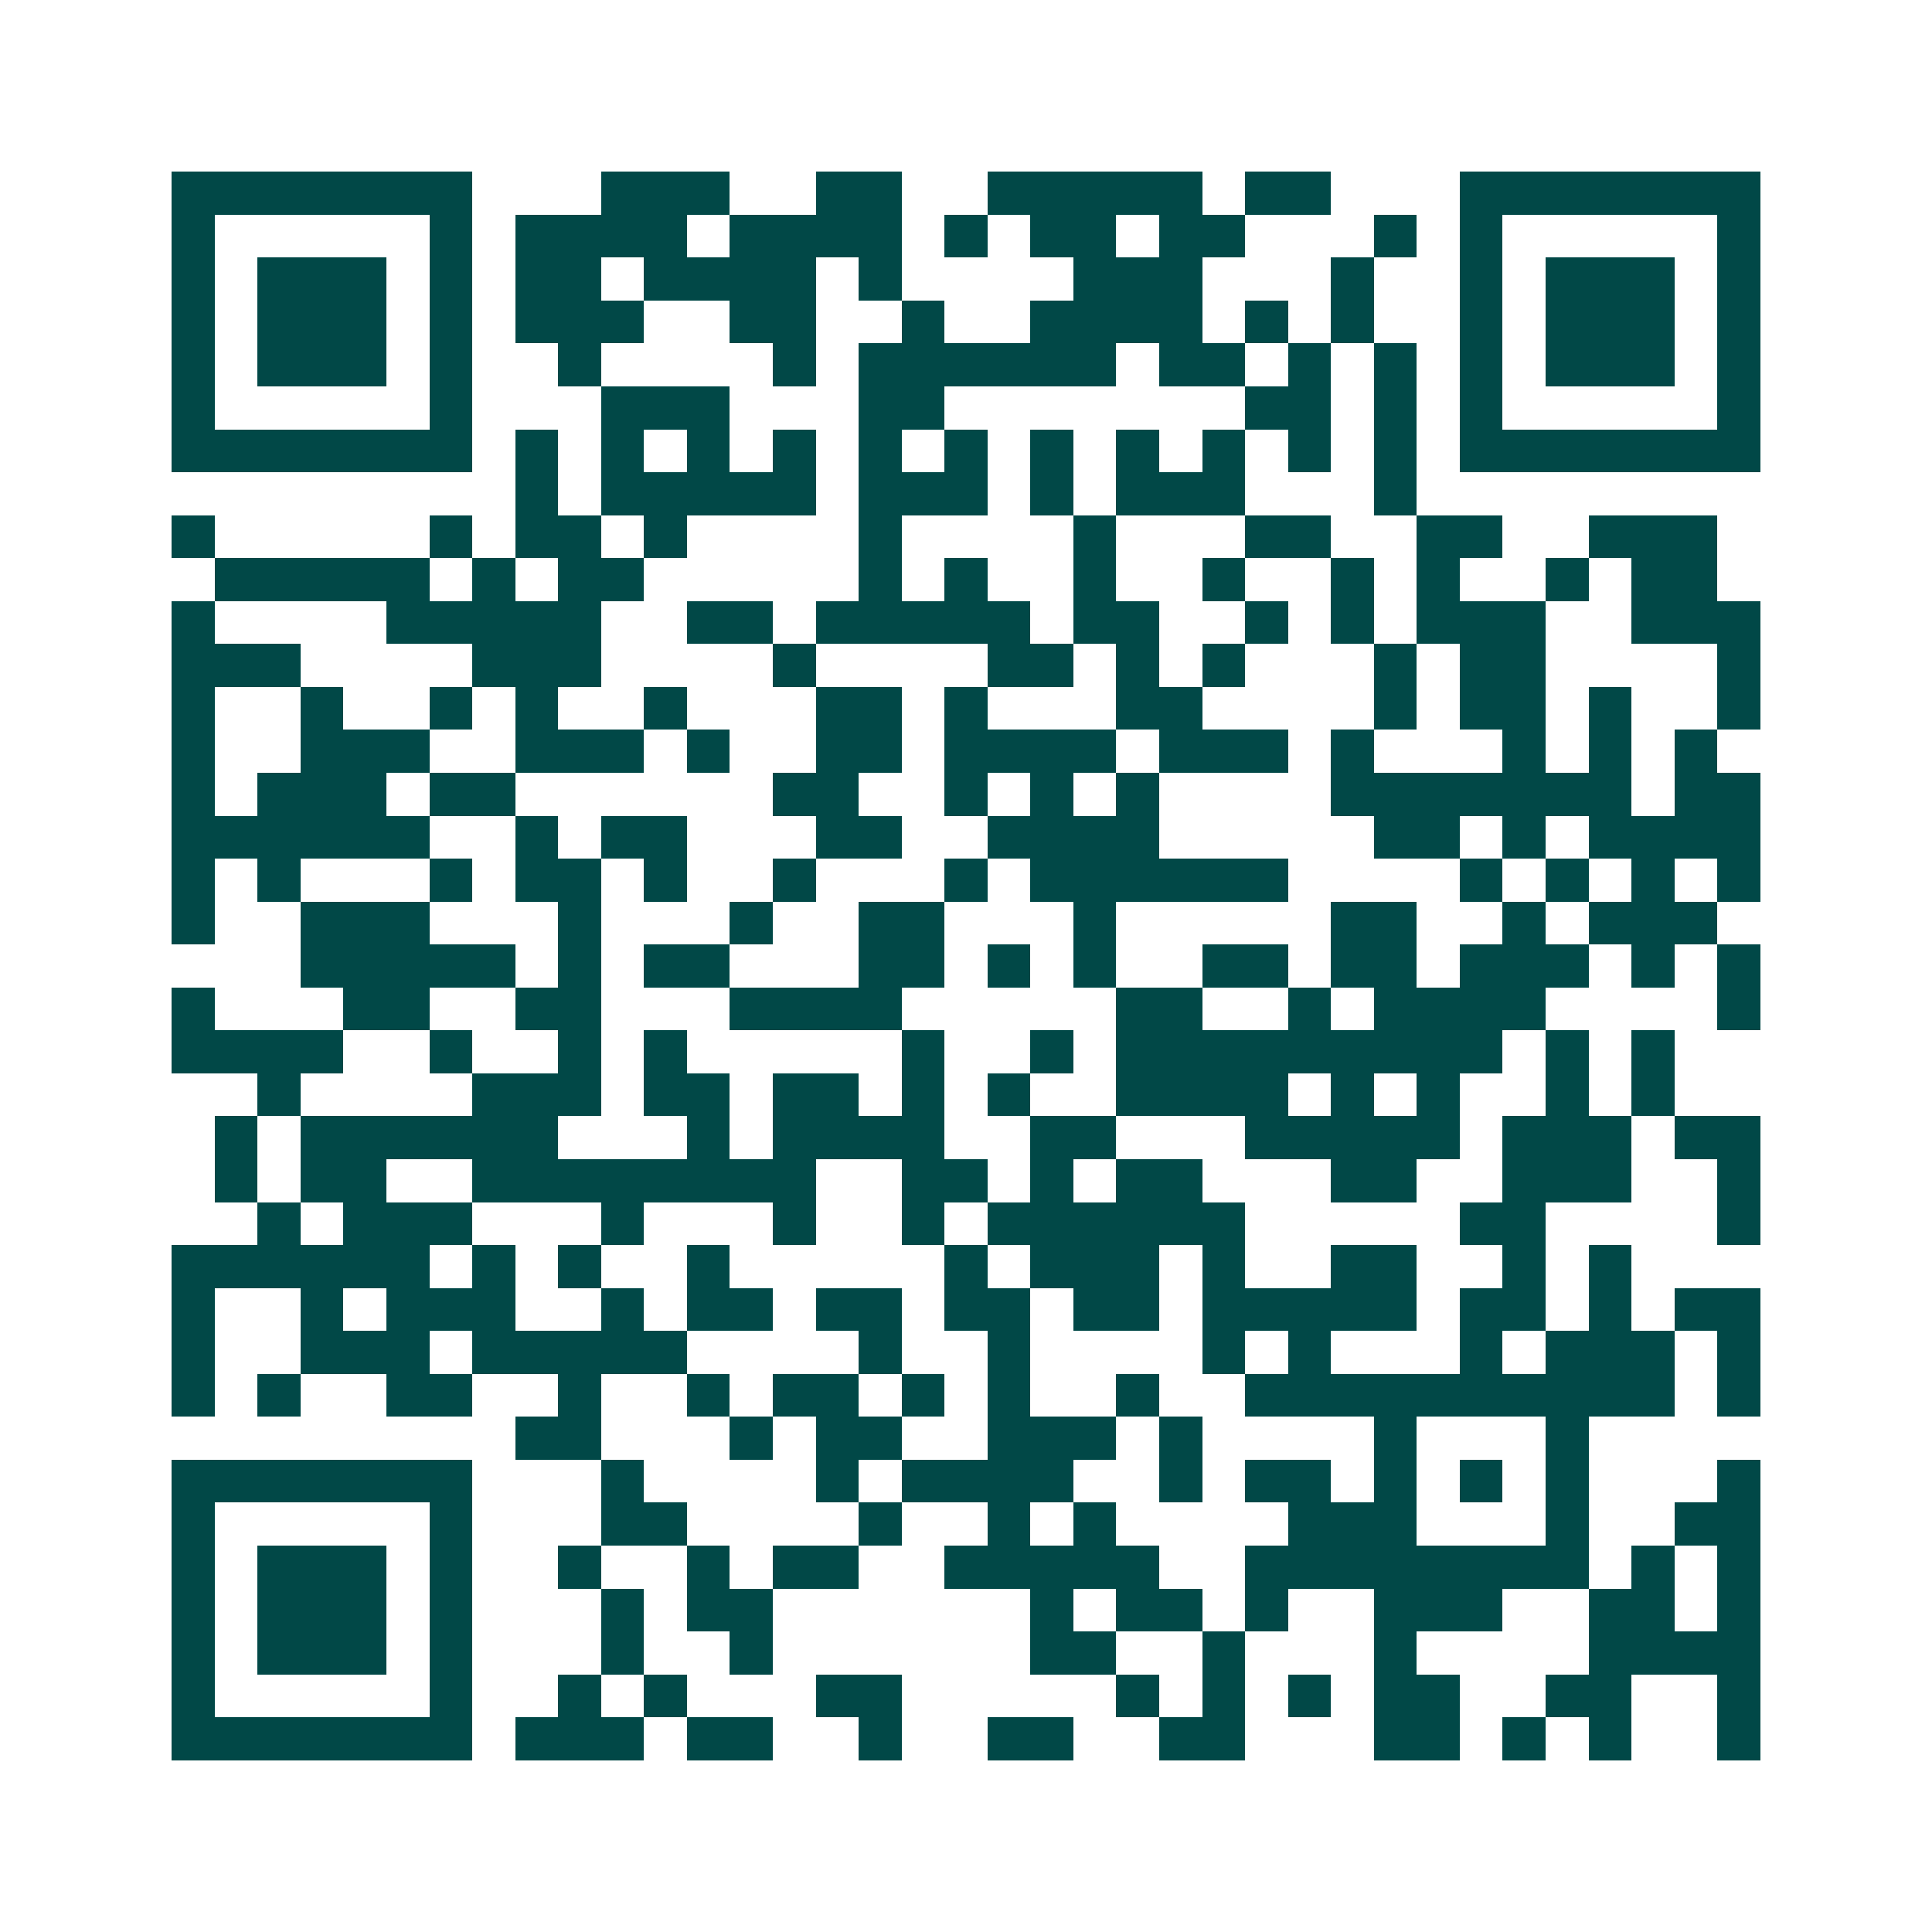 <svg xmlns="http://www.w3.org/2000/svg" width="200" height="200" viewBox="0 0 45 45" shape-rendering="crispEdges"><path fill="#ffffff" d="M0 0h45v45H0z"/><path stroke="#014847" d="M4 4.5h7m3 0h3m2 0h2m2 0h5m1 0h2m3 0h7M4 5.5h1m5 0h1m1 0h4m1 0h4m1 0h1m1 0h2m1 0h2m3 0h1m1 0h1m5 0h1M4 6.5h1m1 0h3m1 0h1m1 0h2m1 0h4m1 0h1m4 0h3m3 0h1m2 0h1m1 0h3m1 0h1M4 7.5h1m1 0h3m1 0h1m1 0h3m2 0h2m2 0h1m2 0h4m1 0h1m1 0h1m2 0h1m1 0h3m1 0h1M4 8.5h1m1 0h3m1 0h1m2 0h1m4 0h1m1 0h6m1 0h2m1 0h1m1 0h1m1 0h1m1 0h3m1 0h1M4 9.5h1m5 0h1m3 0h3m3 0h2m7 0h2m1 0h1m1 0h1m5 0h1M4 10.5h7m1 0h1m1 0h1m1 0h1m1 0h1m1 0h1m1 0h1m1 0h1m1 0h1m1 0h1m1 0h1m1 0h1m1 0h7M12 11.5h1m1 0h5m1 0h3m1 0h1m1 0h3m3 0h1M4 12.5h1m5 0h1m1 0h2m1 0h1m4 0h1m4 0h1m3 0h2m2 0h2m2 0h3M5 13.5h5m1 0h1m1 0h2m5 0h1m1 0h1m2 0h1m2 0h1m2 0h1m1 0h1m2 0h1m1 0h2M4 14.5h1m4 0h5m2 0h2m1 0h5m1 0h2m2 0h1m1 0h1m1 0h3m2 0h3M4 15.5h3m4 0h3m4 0h1m4 0h2m1 0h1m1 0h1m3 0h1m1 0h2m4 0h1M4 16.5h1m2 0h1m2 0h1m1 0h1m2 0h1m3 0h2m1 0h1m3 0h2m4 0h1m1 0h2m1 0h1m2 0h1M4 17.5h1m2 0h3m2 0h3m1 0h1m2 0h2m1 0h4m1 0h3m1 0h1m3 0h1m1 0h1m1 0h1M4 18.5h1m1 0h3m1 0h2m6 0h2m2 0h1m1 0h1m1 0h1m4 0h7m1 0h2M4 19.5h6m2 0h1m1 0h2m3 0h2m2 0h4m5 0h2m1 0h1m1 0h4M4 20.5h1m1 0h1m3 0h1m1 0h2m1 0h1m2 0h1m3 0h1m1 0h6m4 0h1m1 0h1m1 0h1m1 0h1M4 21.5h1m2 0h3m3 0h1m3 0h1m2 0h2m3 0h1m5 0h2m2 0h1m1 0h3M7 22.5h5m1 0h1m1 0h2m3 0h2m1 0h1m1 0h1m2 0h2m1 0h2m1 0h3m1 0h1m1 0h1M4 23.5h1m3 0h2m2 0h2m3 0h4m5 0h2m2 0h1m1 0h4m4 0h1M4 24.5h4m2 0h1m2 0h1m1 0h1m5 0h1m2 0h1m1 0h9m1 0h1m1 0h1M6 25.5h1m4 0h3m1 0h2m1 0h2m1 0h1m1 0h1m2 0h4m1 0h1m1 0h1m2 0h1m1 0h1M5 26.5h1m1 0h6m3 0h1m1 0h4m2 0h2m3 0h5m1 0h3m1 0h2M5 27.5h1m1 0h2m2 0h8m2 0h2m1 0h1m1 0h2m3 0h2m2 0h3m2 0h1M6 28.5h1m1 0h3m3 0h1m3 0h1m2 0h1m1 0h6m5 0h2m4 0h1M4 29.5h6m1 0h1m1 0h1m2 0h1m5 0h1m1 0h3m1 0h1m2 0h2m2 0h1m1 0h1M4 30.5h1m2 0h1m1 0h3m2 0h1m1 0h2m1 0h2m1 0h2m1 0h2m1 0h5m1 0h2m1 0h1m1 0h2M4 31.5h1m2 0h3m1 0h5m4 0h1m2 0h1m4 0h1m1 0h1m3 0h1m1 0h3m1 0h1M4 32.5h1m1 0h1m2 0h2m2 0h1m2 0h1m1 0h2m1 0h1m1 0h1m2 0h1m2 0h10m1 0h1M12 33.5h2m3 0h1m1 0h2m2 0h3m1 0h1m4 0h1m3 0h1M4 34.5h7m3 0h1m4 0h1m1 0h4m2 0h1m1 0h2m1 0h1m1 0h1m1 0h1m3 0h1M4 35.5h1m5 0h1m3 0h2m4 0h1m2 0h1m1 0h1m4 0h3m3 0h1m2 0h2M4 36.5h1m1 0h3m1 0h1m2 0h1m2 0h1m1 0h2m2 0h5m2 0h8m1 0h1m1 0h1M4 37.5h1m1 0h3m1 0h1m3 0h1m1 0h2m6 0h1m1 0h2m1 0h1m2 0h3m2 0h2m1 0h1M4 38.5h1m1 0h3m1 0h1m3 0h1m2 0h1m6 0h2m2 0h1m3 0h1m4 0h4M4 39.5h1m5 0h1m2 0h1m1 0h1m3 0h2m5 0h1m1 0h1m1 0h1m1 0h2m2 0h2m2 0h1M4 40.5h7m1 0h3m1 0h2m2 0h1m2 0h2m2 0h2m3 0h2m1 0h1m1 0h1m2 0h1"/></svg>
